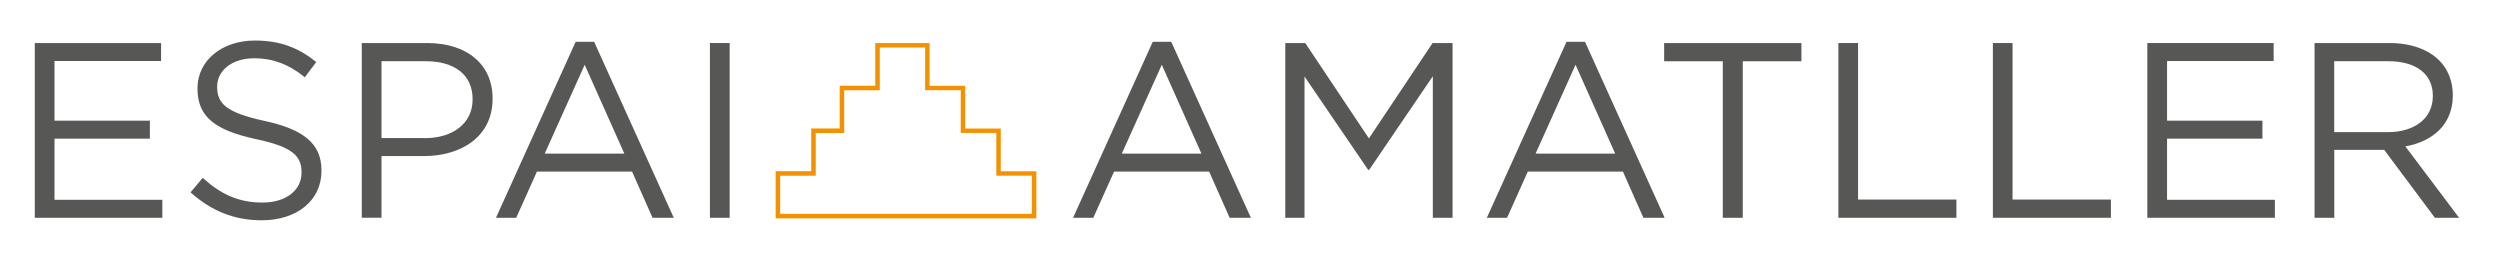 <?xml version="1.0" encoding="utf-8"?>
<!-- Generator: Adobe Illustrator 24.1.3, SVG Export Plug-In . SVG Version: 6.00 Build 0)  -->
<svg version="1.1" id="Capa_1" xmlns="http://www.w3.org/2000/svg" xmlns:xlink="http://www.w3.org/1999/xlink" x="0px" y="0px"
	 viewBox="0 0 399.02 41.27" style="enable-background:new 0 0 399.02 41.27;" xml:space="preserve">
<style type="text/css">
	.st0{fill:#575756;}
	.st1{fill:#F39200;}
</style>
<g>
	<g>
		<path class="st0" d="M5.55,6.87h20.16v2.87H8.7v9.52h15.22v2.87H8.7v9.76h17.21v2.87H5.55V6.87z"/>
		<path class="st0" d="M30.41,30.7l1.95-2.31c2.91,2.63,5.7,3.94,9.56,3.94c3.74,0,6.21-1.99,6.21-4.74v-0.08
			c0-2.59-1.39-4.06-7.25-5.3c-6.41-1.39-9.36-3.47-9.36-8.05v-0.08c0-4.38,3.86-7.61,9.16-7.61c4.06,0,6.97,1.16,9.8,3.43
			l-1.83,2.43c-2.59-2.11-5.18-3.03-8.05-3.03c-3.62,0-5.94,1.99-5.94,4.5v0.08c0,2.63,1.43,4.1,7.57,5.42
			c6.21,1.35,9.08,3.62,9.08,7.89v0.08c0,4.78-3.98,7.89-9.52,7.89C37.38,35.16,33.76,33.68,30.41,30.7z"/>
		<path class="st0" d="M57.74,6.87h10.44c6.29,0,10.44,3.35,10.44,8.84v0.08c0,6.02-5.02,9.12-10.96,9.12h-6.77v9.84h-3.15V6.87z
			 M67.78,22.05c4.62,0,7.65-2.47,7.65-6.14v-0.08c0-3.98-2.99-6.06-7.49-6.06h-7.05v12.27H67.78z"/>
		<path class="st0" d="M91.88,6.67h2.95l12.71,28.09h-3.39l-3.27-7.37H85.7l-3.31,7.37h-3.23L91.88,6.67z M99.65,24.52l-6.33-14.18
			l-6.38,14.18H99.65z"/>
		<path class="st0" d="M113.31,6.87h3.15v27.89h-3.15V6.87z"/>
	</g>
	<g>
		<path class="st0" d="M183.99,6.67h2.95l12.71,28.09h-3.39l-3.27-7.37h-15.18l-3.31,7.37h-3.23L183.99,6.67z M191.76,24.52
			l-6.33-14.18l-6.38,14.18H191.76z"/>
		<path class="st0" d="M205.14,6.87h3.19l10.16,15.22l10.16-15.22h3.19v27.89h-3.15V12.17l-10.16,14.94h-0.16l-10.16-14.9v22.55
			h-3.07V6.87z"/>
		<path class="st0" d="M250.03,6.67h2.95l12.71,28.09h-3.39l-3.27-7.37h-15.18l-3.31,7.37h-3.23L250.03,6.67z M257.8,24.52
			l-6.33-14.18l-6.38,14.18H257.8z"/>
		<path class="st0" d="M274.97,9.78h-9.36V6.87h21.91v2.91h-9.36v24.98h-3.19V9.78z"/>
		<path class="st0" d="M293.41,6.87h3.15v24.98h15.7v2.91h-18.84V6.87z"/>
		<path class="st0" d="M318.07,6.87h3.15v24.98h15.7v2.91h-18.84V6.87z"/>
		<path class="st0" d="M342.73,6.87h20.16v2.87h-17.01v9.52h15.22v2.87h-15.22v9.76h17.21v2.87h-20.36V6.87z"/>
		<path class="st0" d="M369.42,6.87h11.99c3.43,0,6.17,1.04,7.93,2.79c1.35,1.35,2.15,3.31,2.15,5.5v0.08
			c0,4.62-3.19,7.33-7.57,8.13l8.57,11.39h-3.86l-8.09-10.84h-7.97v10.84h-3.15V6.87z M381.13,21.09c4.18,0,7.17-2.15,7.17-5.74
			v-0.08c0-3.43-2.63-5.5-7.13-5.5h-8.61v11.32H381.13z"/>
	</g>
	<g>
		<path class="st1" d="M165.42,34.86H123.8v-7.54h5.68v-6.82h4.54v-6.82h5.68V6.87h8.67v6.82h5.68v6.82h5.68v6.82h5.68V34.86z
			 M124.51,34.14h40.19v-6.1h-5.68v-6.82h-5.68v-6.82h-5.68V7.59h-7.24v6.82h-5.68v6.82h-4.54v6.82h-5.68V34.14z"/>
	</g>
</g>
</svg>
